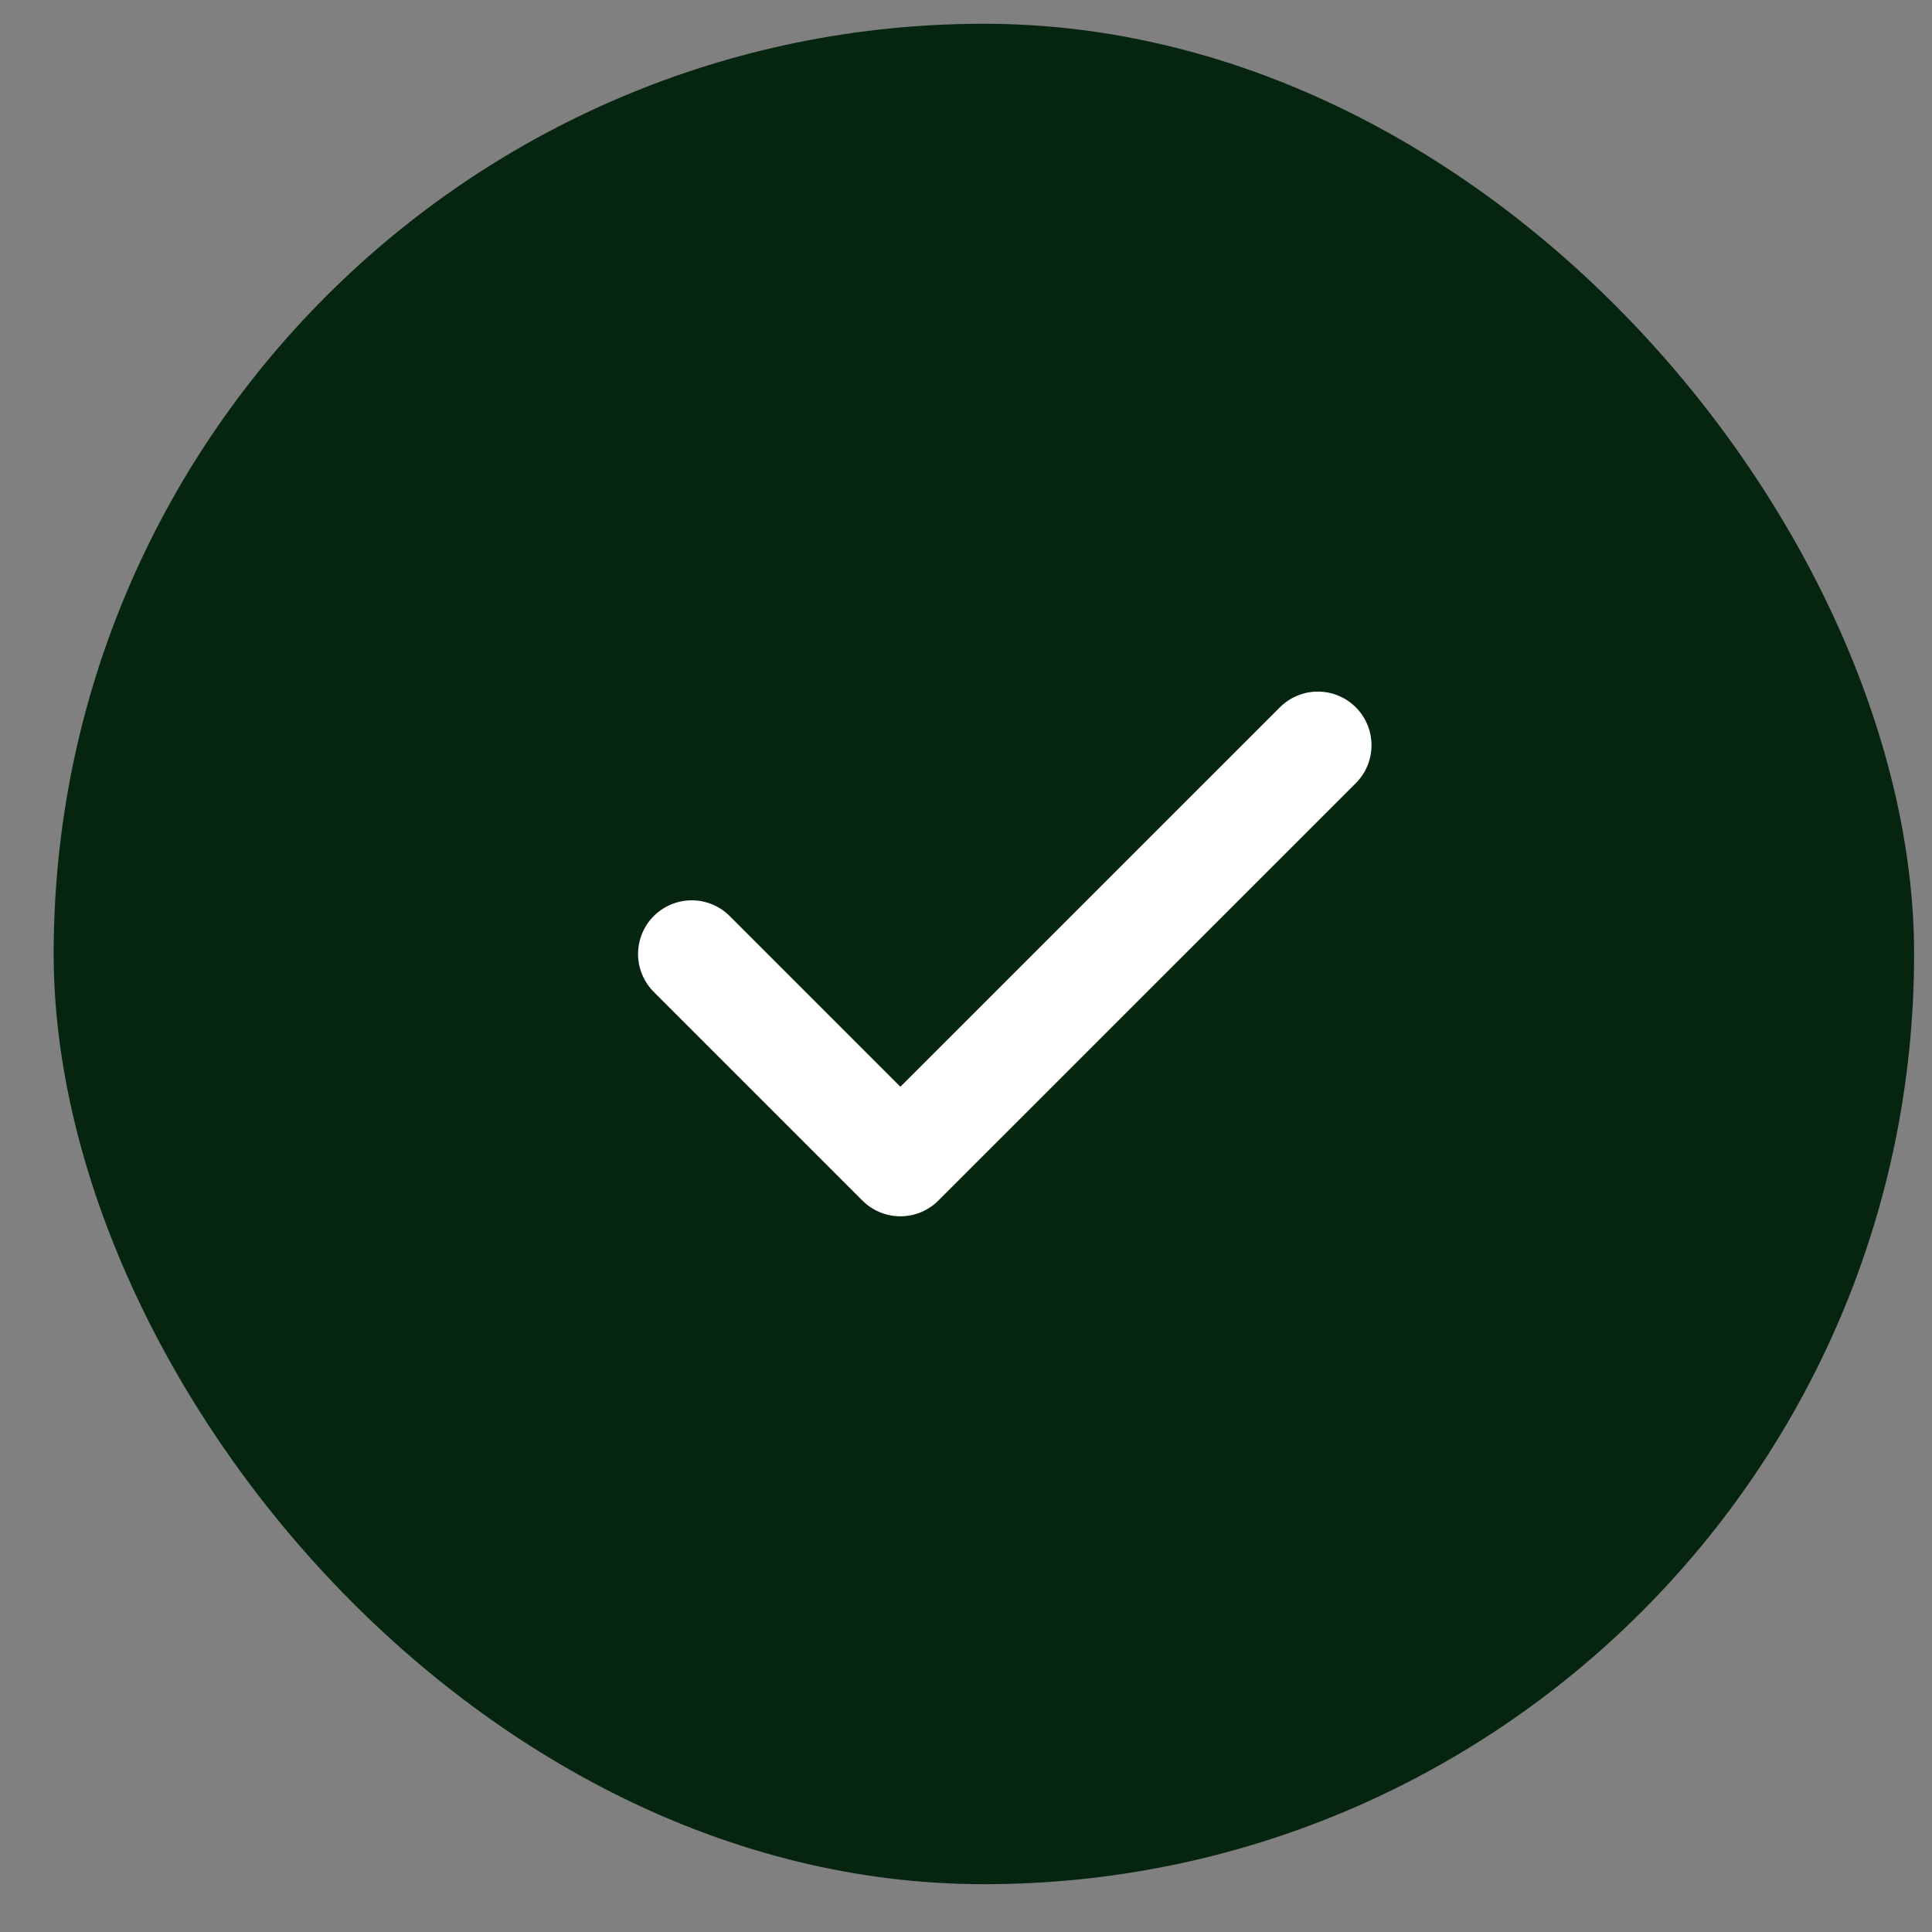 <svg width="27" height="27" viewBox="0 0 27 27" fill="none" xmlns="http://www.w3.org/2000/svg">
<rect x="0" y="0" width="27" height="27" fill="#808080" stroke="none"/>
<rect x="0.75" y="0.332" width="26" height="26" rx="13" fill="#062511"/>
<path d="M9.667 13.332L12.583 16.248L18.417 10.415" stroke="white" stroke-width="1.5" stroke-linecap="round" stroke-linejoin="round"/>
</svg>
